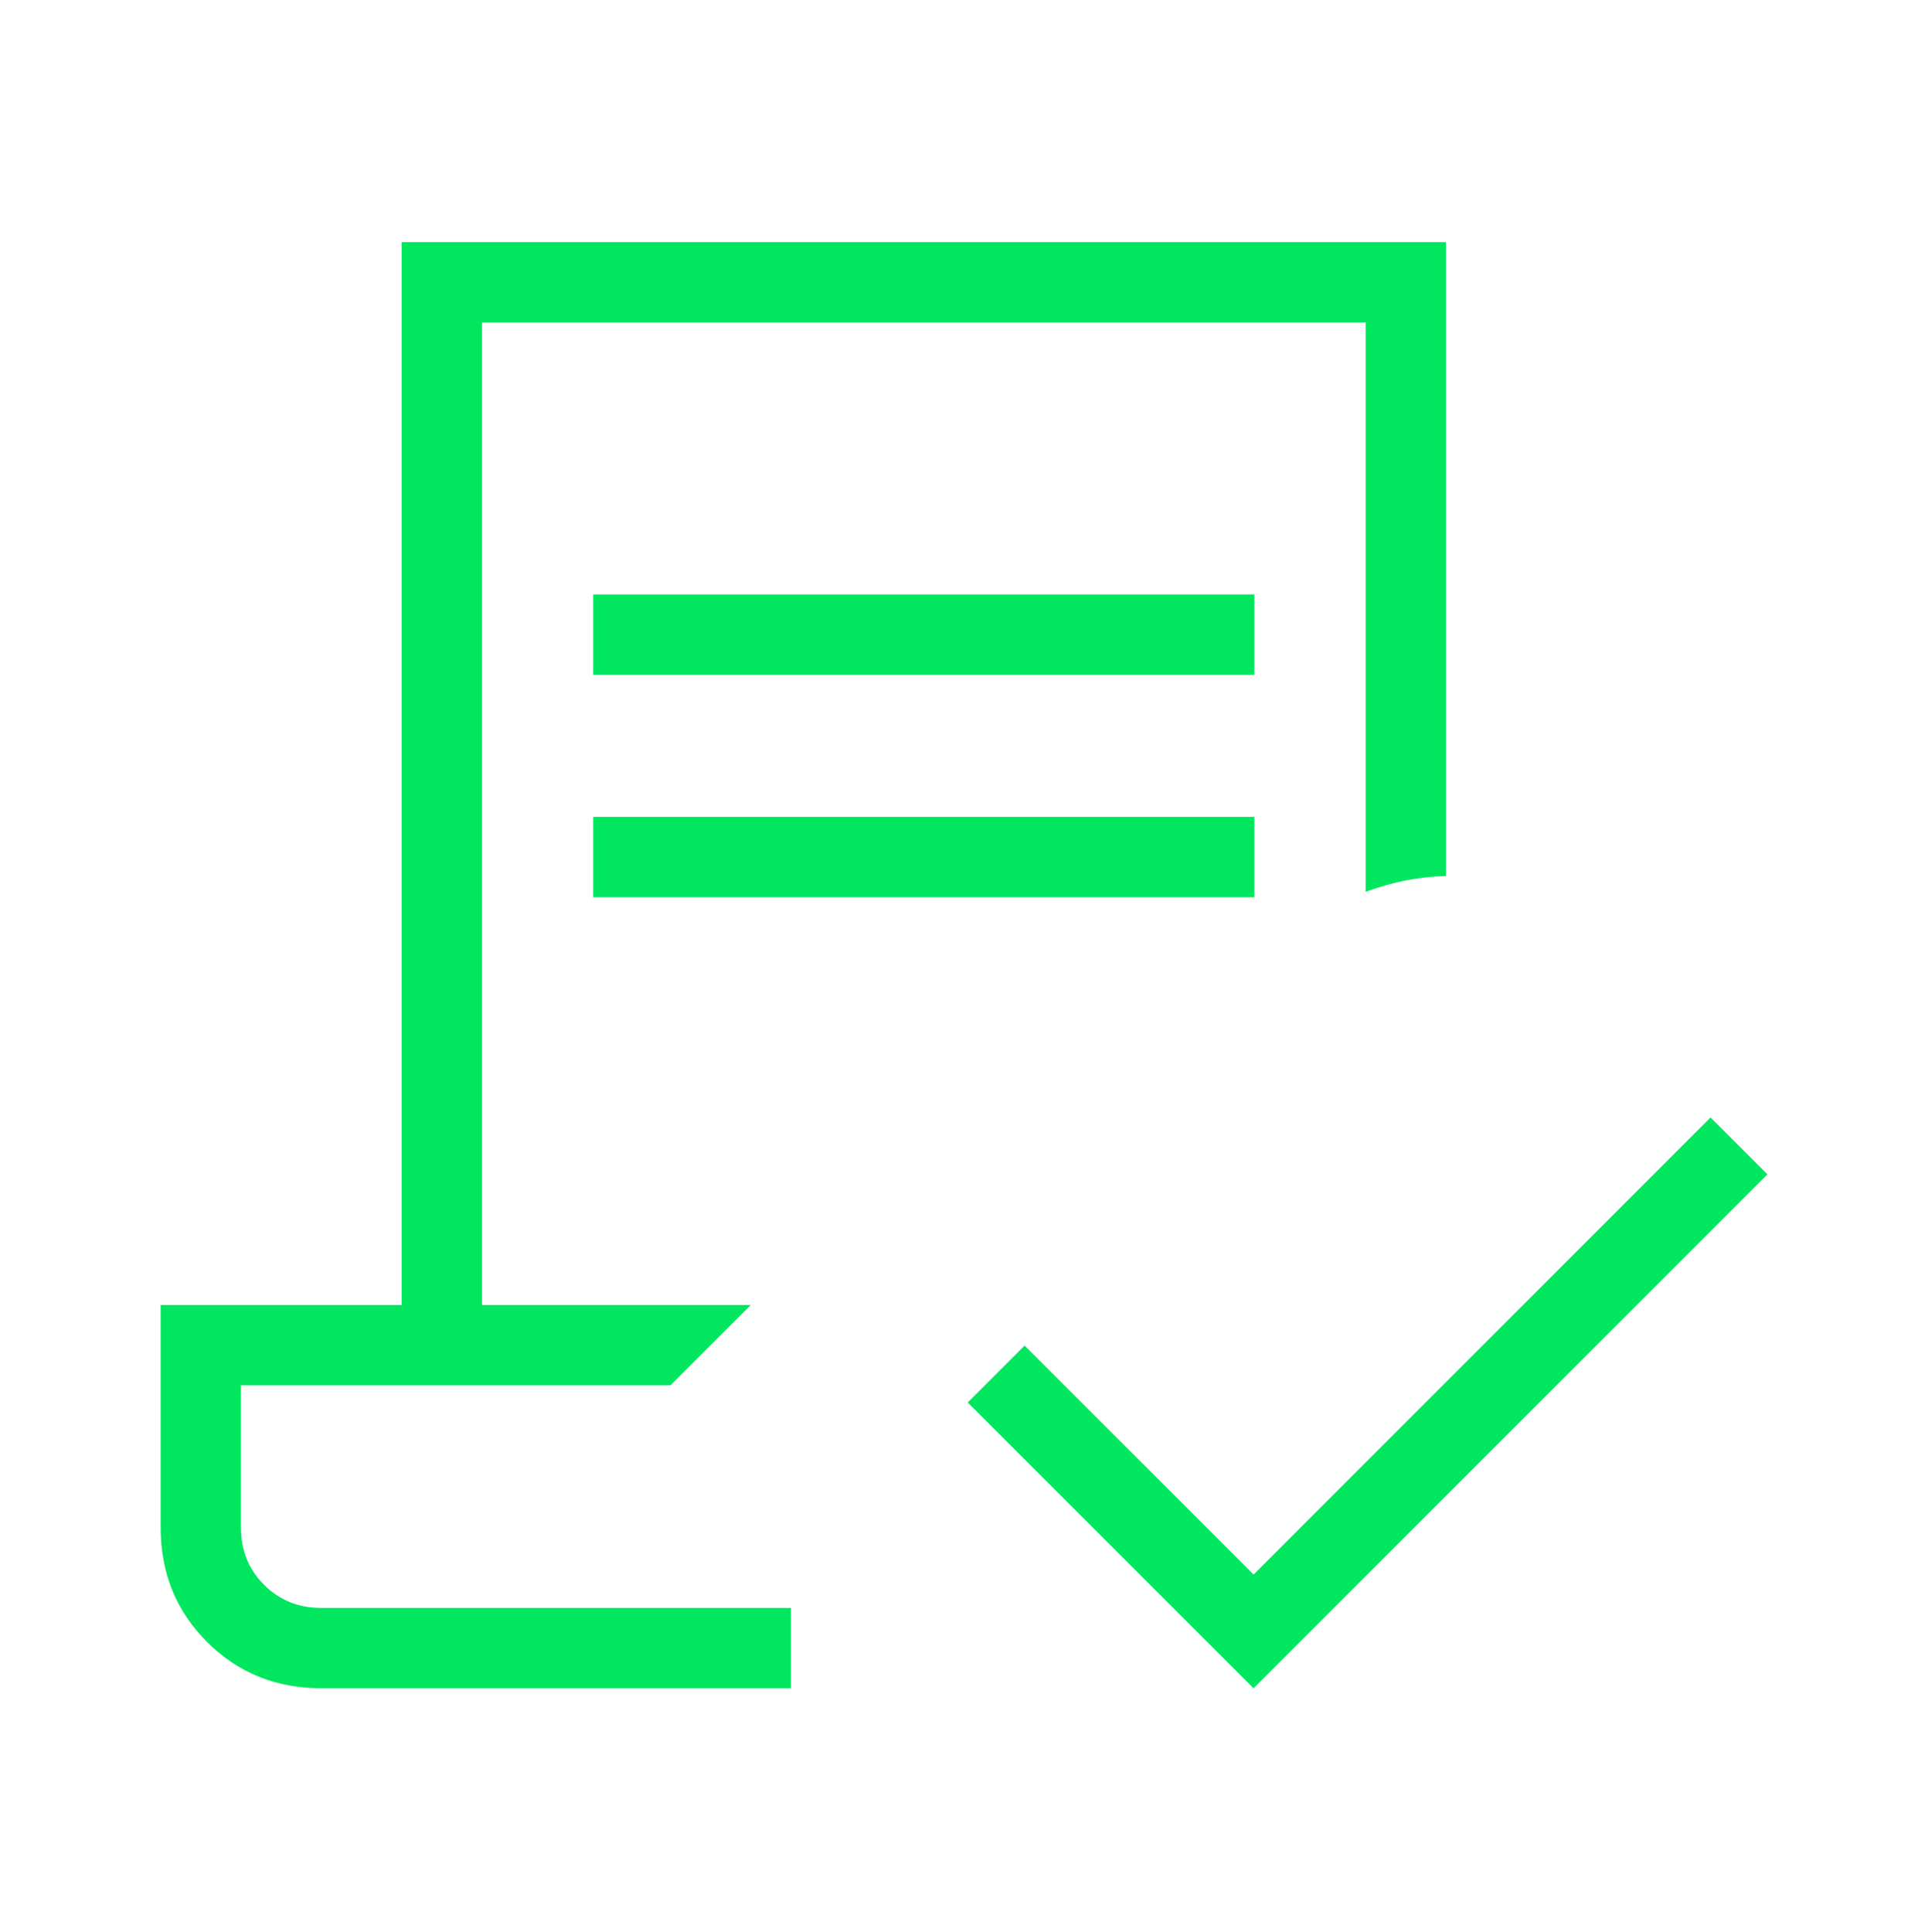 <svg width="512" height="513" viewBox="0 0 512 513" fill="none" xmlns="http://www.w3.org/2000/svg">
<path d="M157.536 179.175V157.842H333.11V179.175H157.536ZM157.536 238.247V216.914H333.11V238.247H157.536ZM210.038 448.295H85.323C73.291 448.295 63.172 444.192 54.966 435.986C46.759 427.779 42.656 417.66 42.656 405.628V346.535H106.656V64.295H383.99V232.615C380.15 232.729 376.502 233.134 373.046 233.831C369.59 234.542 366.126 235.538 362.656 236.818V85.628H127.99V346.535H199.371L178.038 367.868H63.99V405.628C63.99 411.673 66.038 416.743 70.134 420.839C74.23 424.935 79.293 426.976 85.323 426.962H210.038V448.295Z" fill="#00E65F"/>
<path d="M469.344 311.847L332.896 448.295L256.992 372.412L272.096 357.308L332.896 418.108L454.24 296.743L469.344 311.847Z" fill="#00E65F"/>
</svg>
